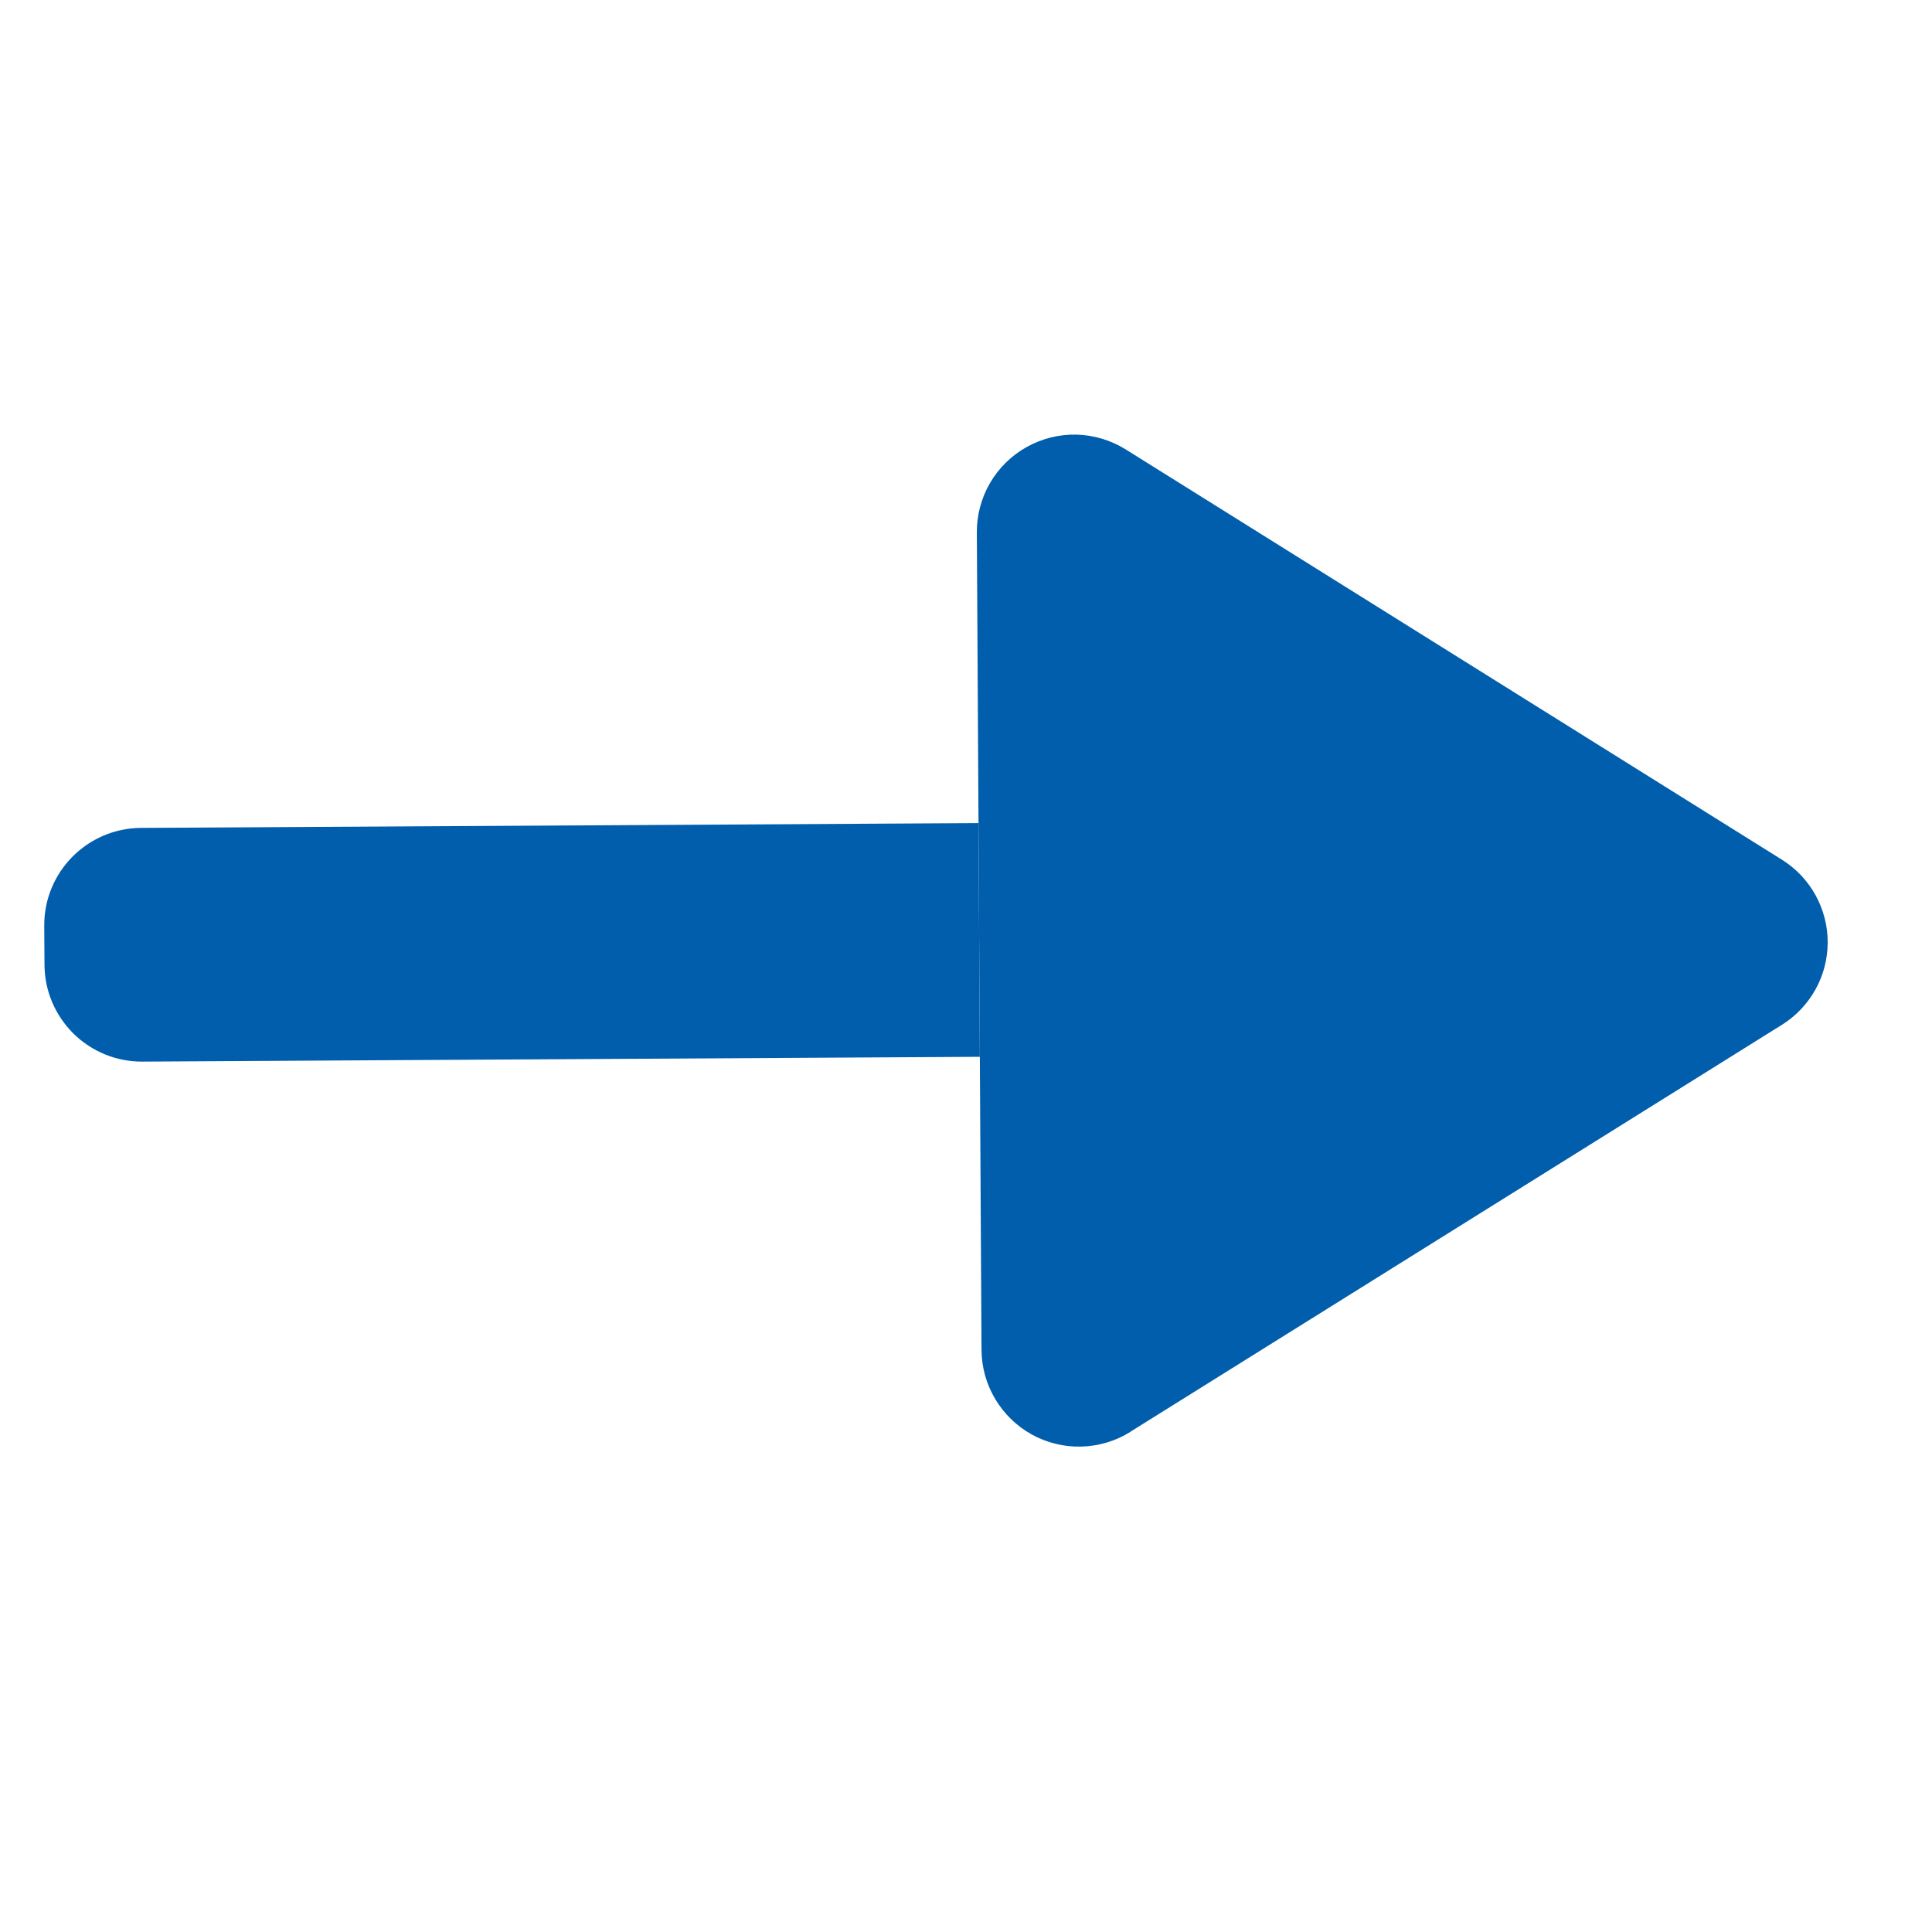 <svg width="31" height="31" viewBox="0 0 31 31" fill="none" xmlns="http://www.w3.org/2000/svg">
<g clip-path="url(#clip0_375_1891)">
<path d="M15.722 16.957L15.701 13.207L2.263 13.284C1.401 13.289 0.705 13.992 0.71 14.855L0.714 15.481C0.715 15.686 0.756 15.889 0.836 16.078C0.916 16.267 1.032 16.439 1.177 16.583C1.323 16.727 1.496 16.841 1.686 16.919C1.876 16.996 2.079 17.035 2.285 17.034L15.722 16.957Z" fill="#005EAC"/>
<path d="M18.138 22.973L28.591 16.444C28.816 16.304 29.001 16.109 29.13 15.877C29.259 15.646 29.326 15.385 29.326 15.12C29.327 14.855 29.259 14.595 29.131 14.363C29.003 14.131 28.817 13.935 28.593 13.795L18.064 7.212C17.827 7.064 17.555 6.982 17.275 6.974C16.995 6.967 16.719 7.036 16.475 7.172C16.23 7.308 16.027 7.508 15.886 7.749C15.745 7.991 15.672 8.266 15.674 8.546L15.749 21.657C15.75 21.935 15.826 22.208 15.968 22.447C16.11 22.686 16.313 22.883 16.556 23.018C16.8 23.152 17.075 23.219 17.353 23.211C17.631 23.204 17.902 23.122 18.138 22.975L18.138 22.973Z" fill="#005EAC"/>
</g>
<defs>
<clipPath id="clip0_375_1891">
<rect width="30" height="30" fill="white" transform="matrix(1 -0.006 -0.006 -1 0.172 30.172)"/>
</clipPath>
</defs>
</svg>
